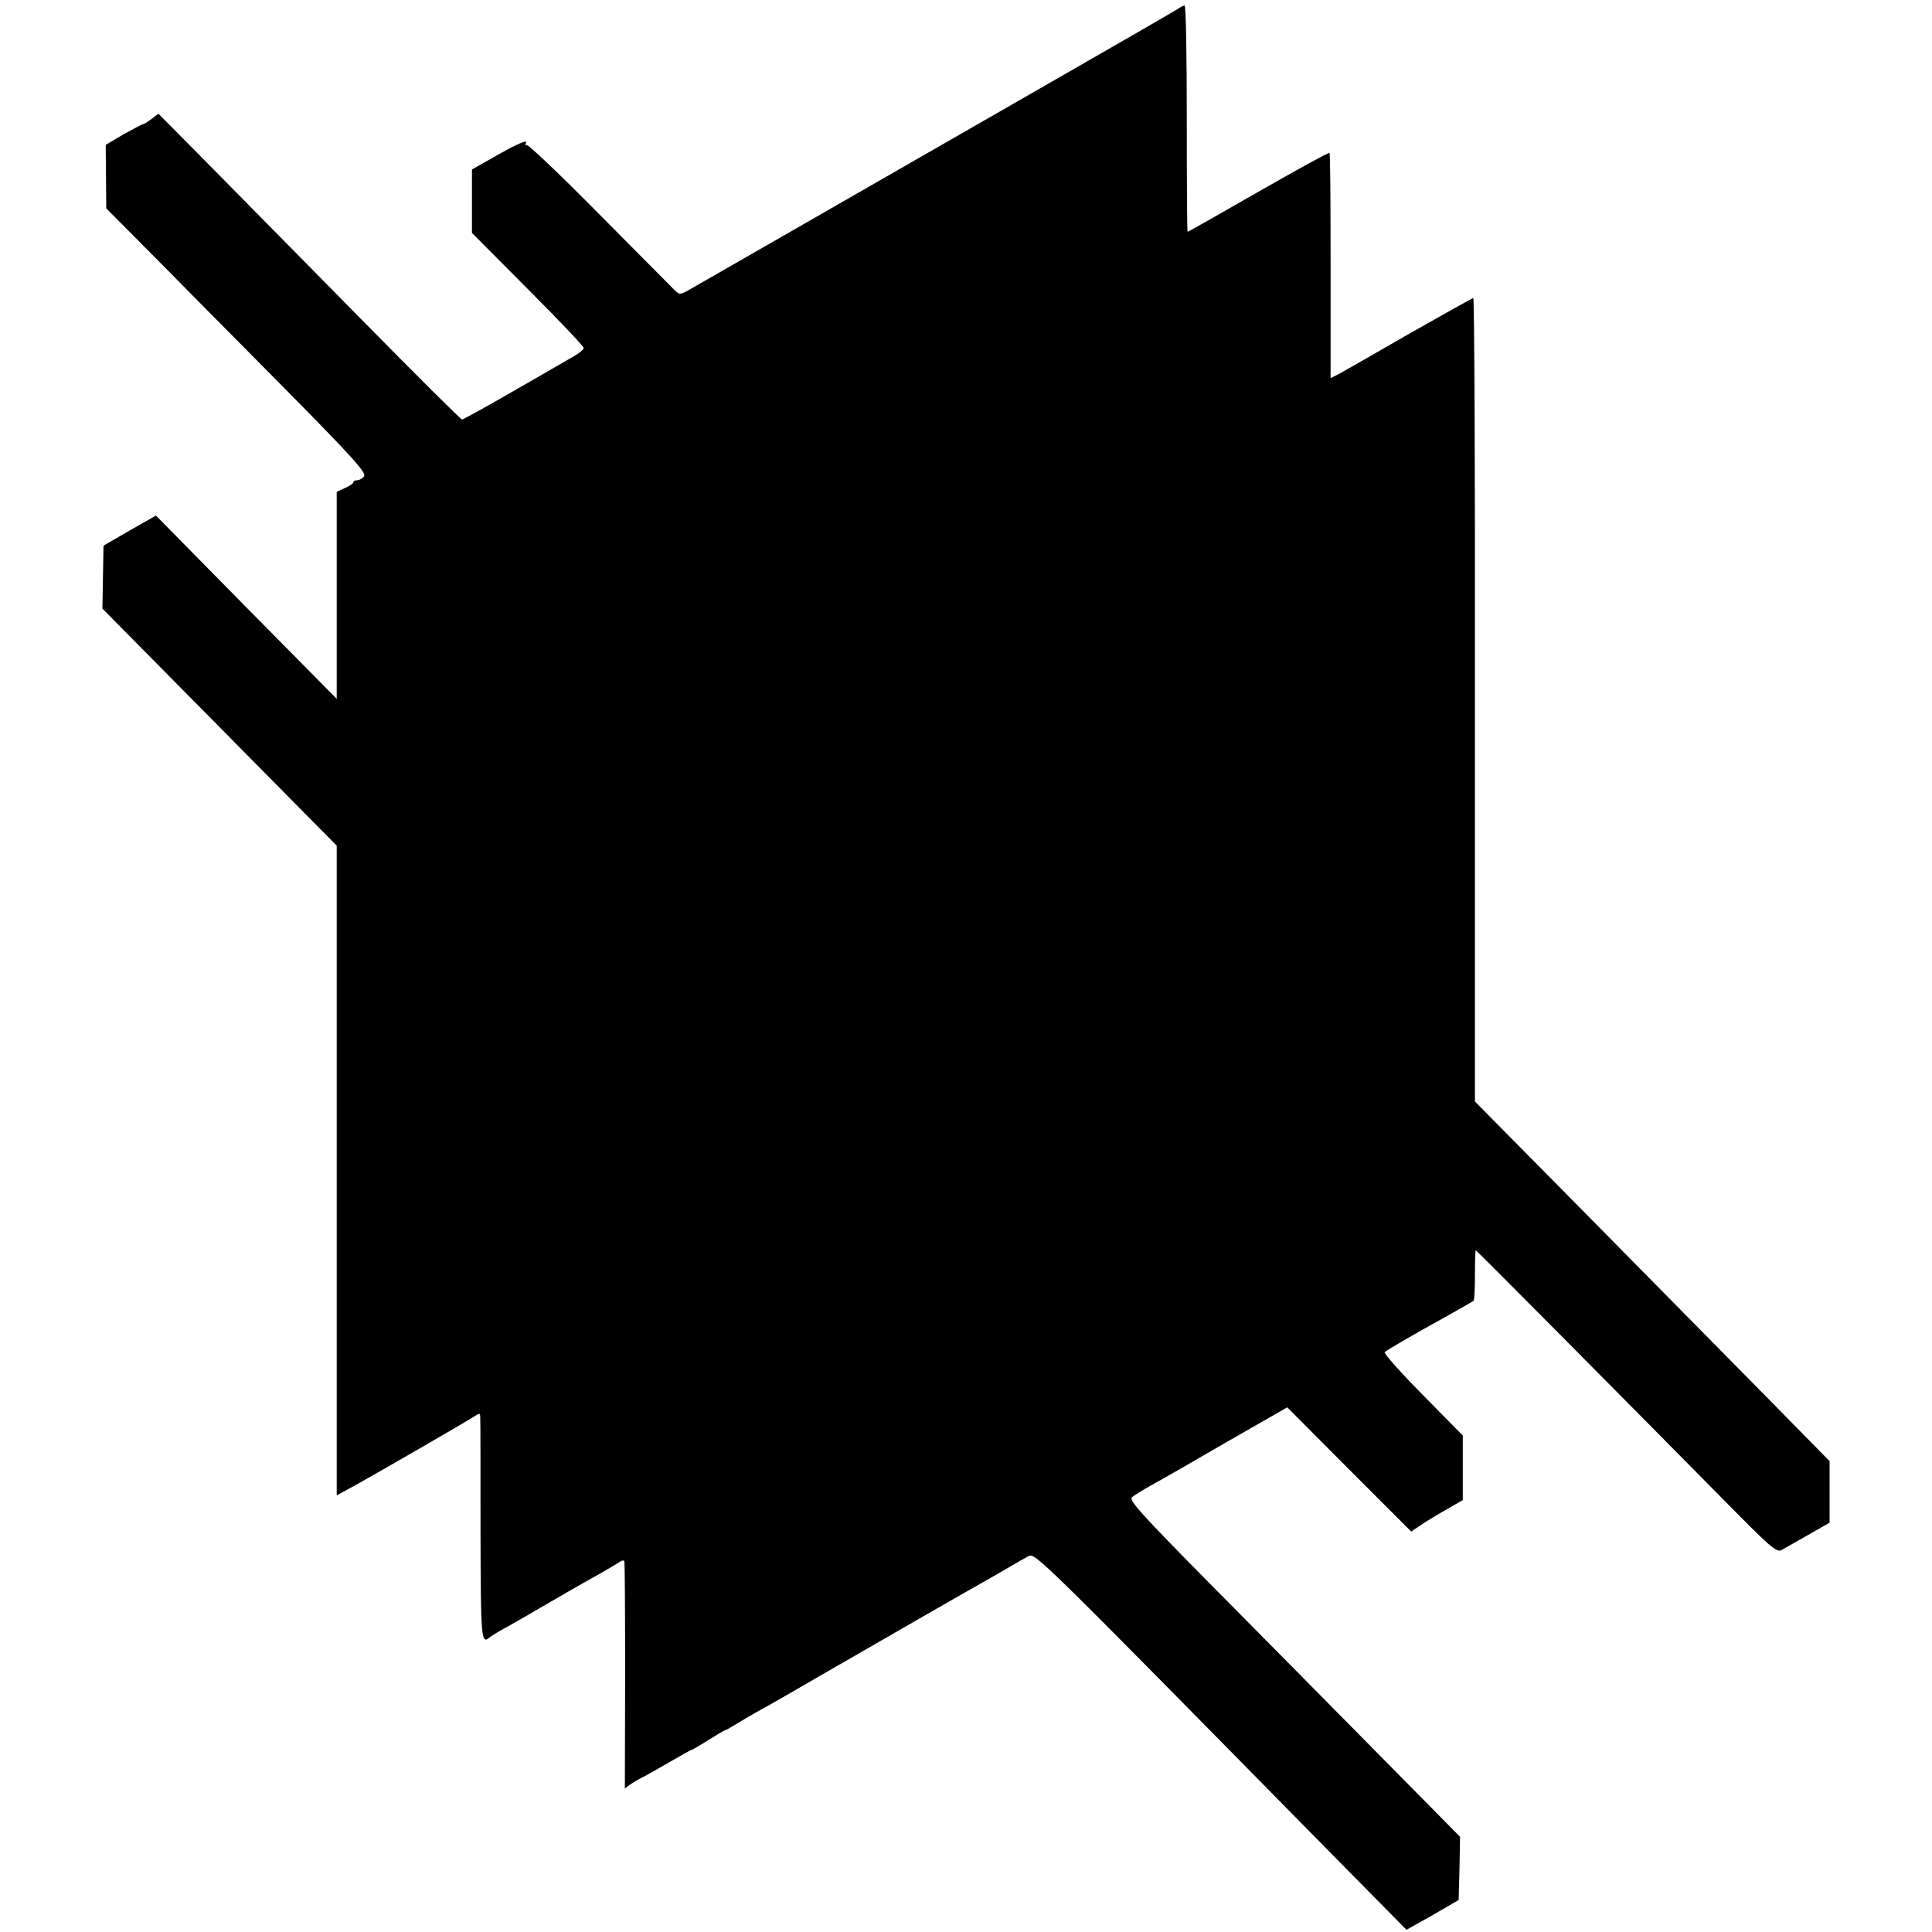 <?xml version="1.0" standalone="no"?>
<!DOCTYPE svg PUBLIC "-//W3C//DTD SVG 20010904//EN"
 "http://www.w3.org/TR/2001/REC-SVG-20010904/DTD/svg10.dtd">
<svg version="1.0" xmlns="http://www.w3.org/2000/svg"
 width="700pt" height="700pt" viewBox="0 0 700 700"
 preserveAspectRatio="xMidYMid meet">
<g transform="translate(0,700) scale(0.1,-0.1)"
fill="#000000" stroke="none">
<path d="M4265 6966 c-11 -7 -222 -129 -470 -271 -247 -142 -630 -362 -850
-488 -220 -126 -418 -240 -441 -253 -40 -23 -41 -23 -60 -5 -10 10 -133 134
-273 275 -139 141 -257 253 -262 250 -5 -3 -6 2 -3 10 4 10 -35 -7 -95 -41
l-101 -57 0 -115 0 -115 202 -203 c112 -112 203 -208 203 -214 0 -6 -22 -23
-50 -38 -27 -16 -125 -72 -217 -125 -92 -53 -170 -96 -174 -96 -4 0 -161 156
-350 348 -188 191 -434 440 -546 554 l-204 206 -25 -19 c-13 -10 -27 -19 -31
-19 -3 0 -35 -17 -71 -37 l-64 -38 1 -115 1 -115 169 -170 c92 -93 305 -309
473 -478 251 -254 302 -311 292 -323 -6 -8 -18 -14 -25 -14 -8 0 -14 -3 -14
-8 0 -4 -14 -13 -30 -20 l-30 -14 0 -375 0 -375 -328 332 -327 332 -95 -54
-95 -55 -2 -114 -2 -114 425 -430 424 -429 0 -1177 0 -1177 68 37 c91 51 402
230 430 249 20 13 22 13 22 -4 1 -11 1 -196 1 -411 1 -395 2 -414 35 -384 5 4
34 22 64 38 30 17 107 61 170 98 63 37 140 80 170 97 30 17 60 35 67 40 6 5
13 5 15 1 2 -4 3 -191 3 -415 l-1 -408 20 15 c12 8 30 19 41 24 11 5 55 30 98
55 43 25 80 46 83 46 3 0 30 16 60 35 30 19 57 35 59 35 3 0 24 12 47 26 23
14 60 36 82 48 23 12 131 74 241 138 246 142 528 304 575 330 19 11 58 33 85
49 28 16 60 35 72 41 24 12 37 -1 1073 -1054 l296 -300 39 22 c22 12 65 36 95
54 l55 32 3 114 2 115 -311 315 c-171 173 -441 447 -601 608 -243 246 -288
296 -277 307 8 7 39 26 69 43 30 16 154 87 274 157 l220 126 224 -225 225
-225 36 24 c20 14 62 39 94 57 l57 33 0 117 0 117 -145 147 c-80 81 -142 151
-138 155 9 8 85 53 228 132 50 28 92 52 94 54 3 2 5 44 5 93 0 50 1 90 3 90 3
0 493 -494 893 -899 175 -178 197 -197 215 -187 11 6 55 31 97 55 l77 44 0
112 0 111 -227 231 c-125 127 -414 420 -643 652 l-415 420 0 1456 c1 800 -2
1455 -6 1455 -3 0 -107 -58 -230 -128 -123 -71 -237 -136 -255 -146 l-32 -16
0 406 c0 223 -1 408 -4 410 -2 3 -118 -61 -258 -141 -139 -80 -254 -145 -256
-145 -2 0 -3 185 -3 410 0 226 -3 410 -8 410 -4 0 -16 -6 -27 -14z"/>
</g>
</svg>
